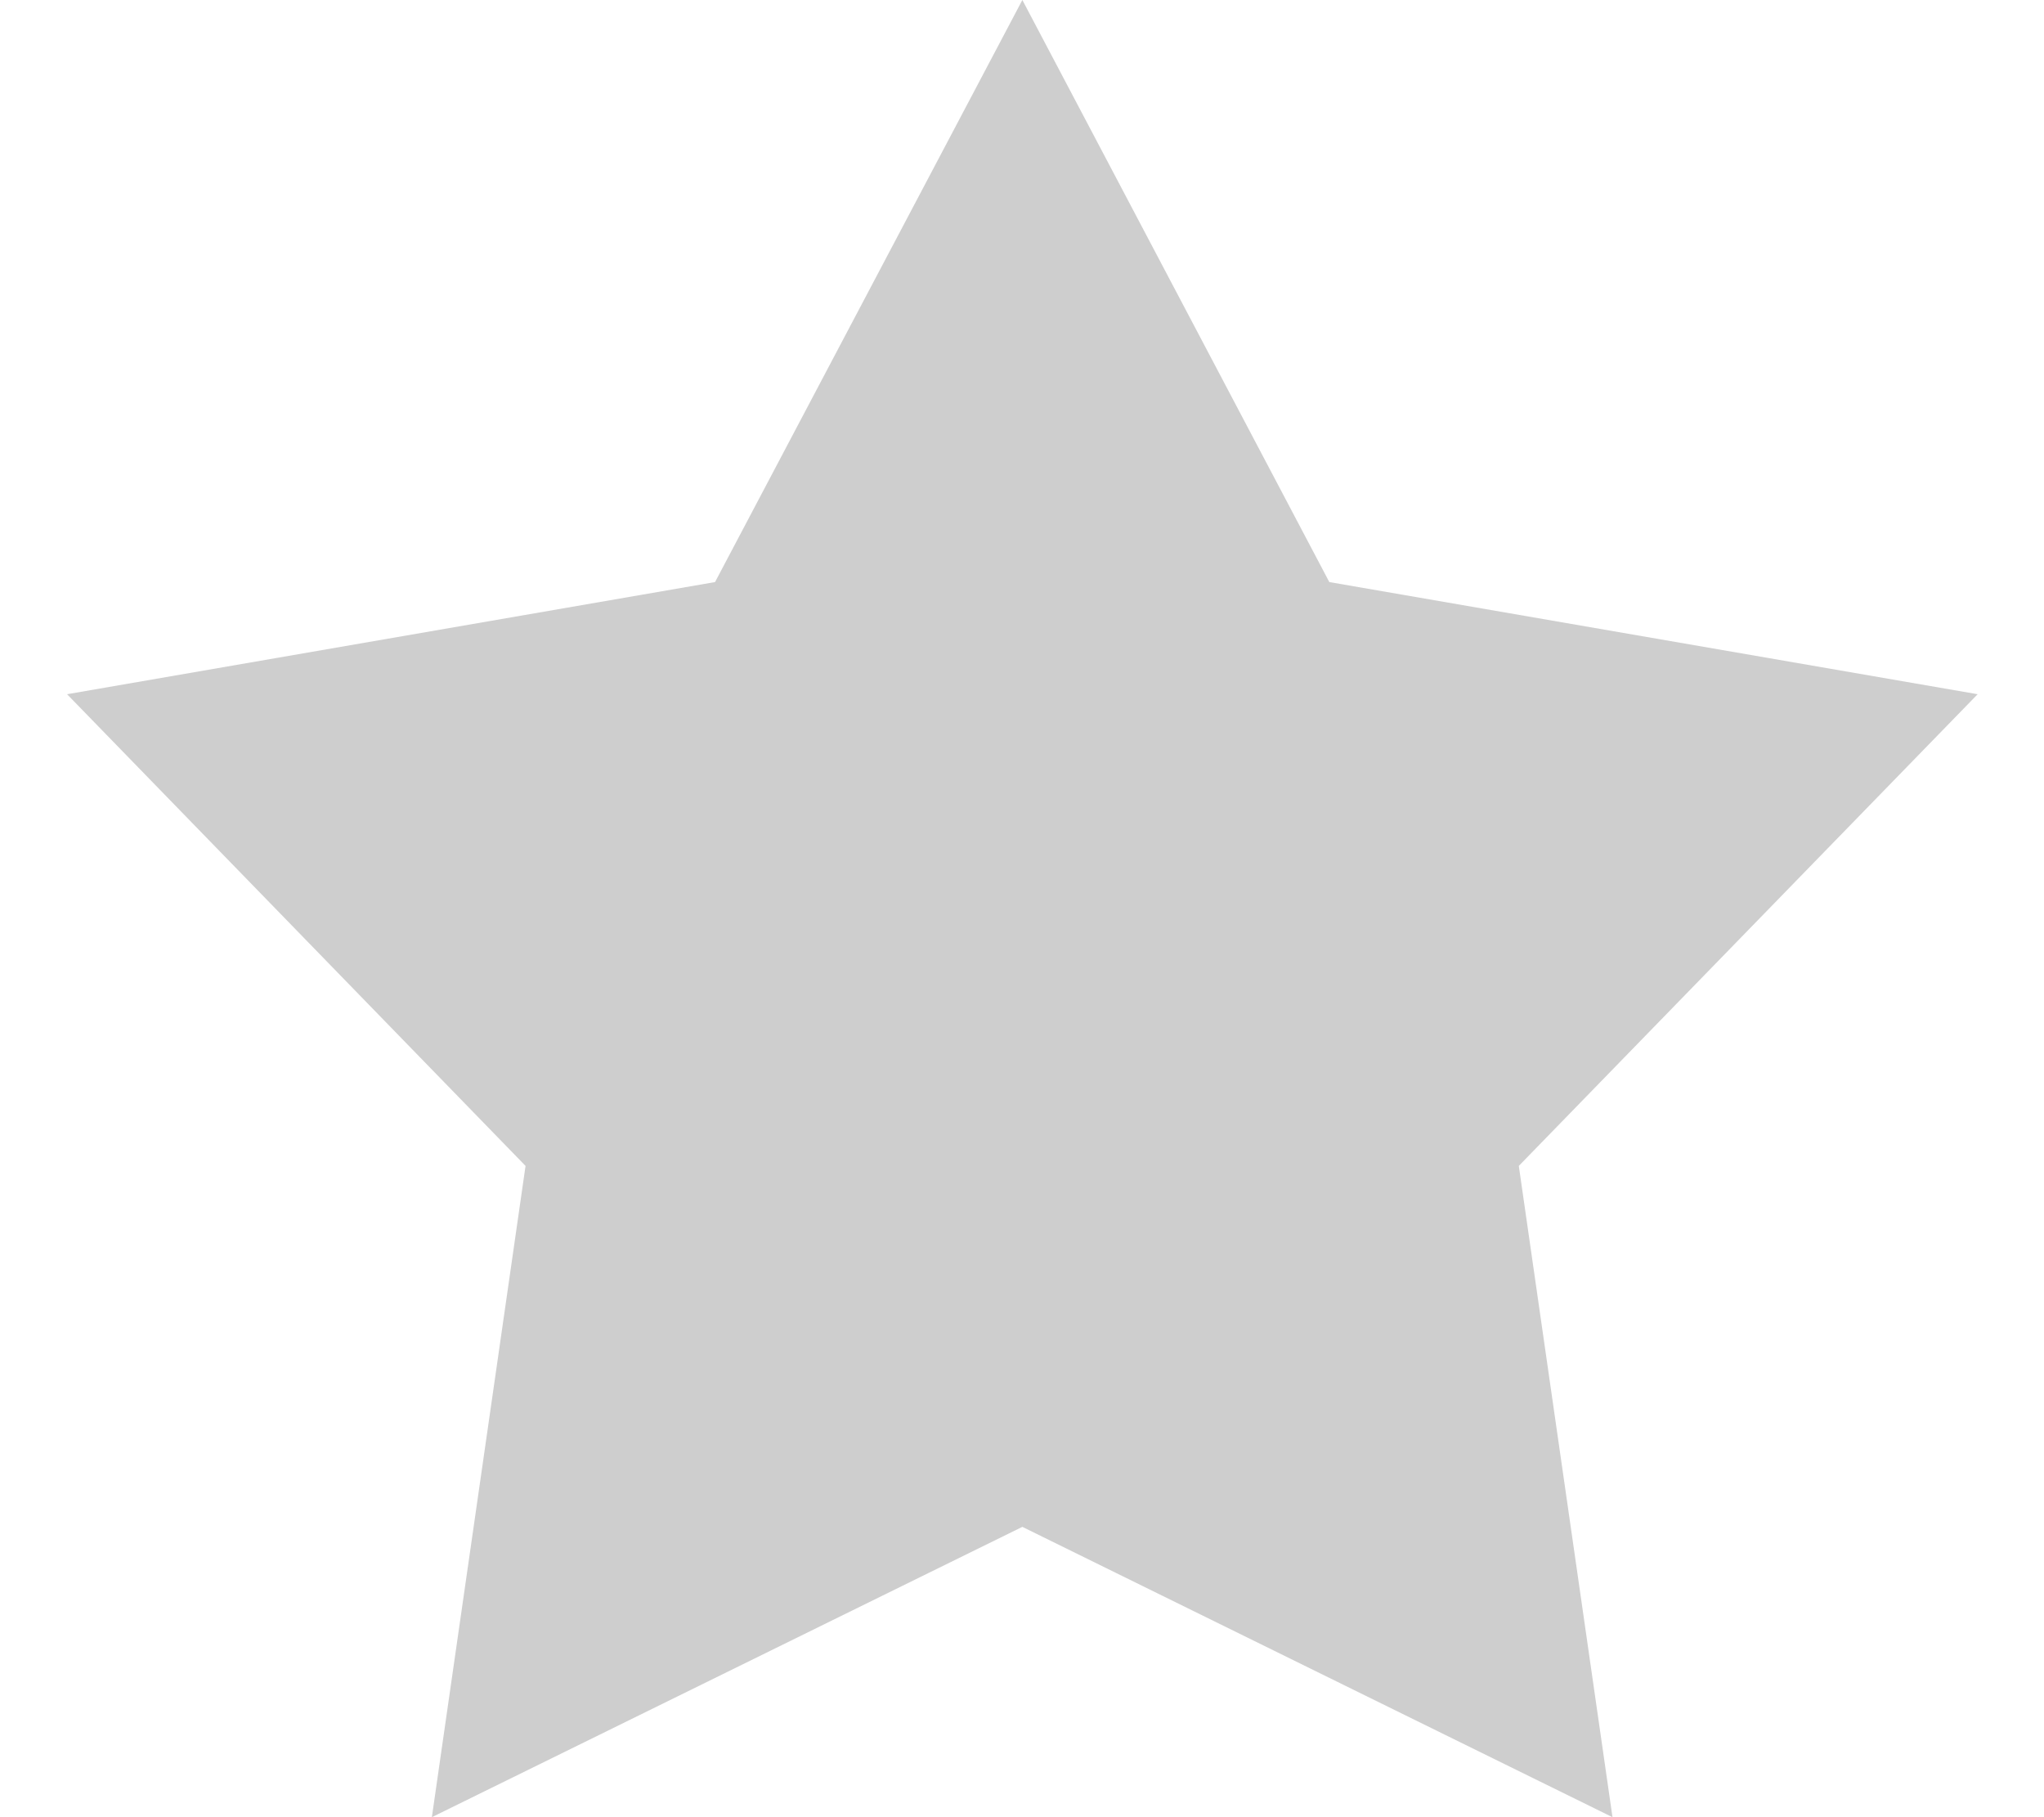 <svg xmlns="http://www.w3.org/2000/svg" height="16" width="18" viewBox="0 0 576 512">
    <path style="fill:#CECECE;" d="M288.1 0l86.5 164 182.7 31.6L428 328.5 454.4 512 288.1 430.2 121.7 512l26.4-183.5L18.9 195.6 201.5 164 288.1 0z"/>
</svg>